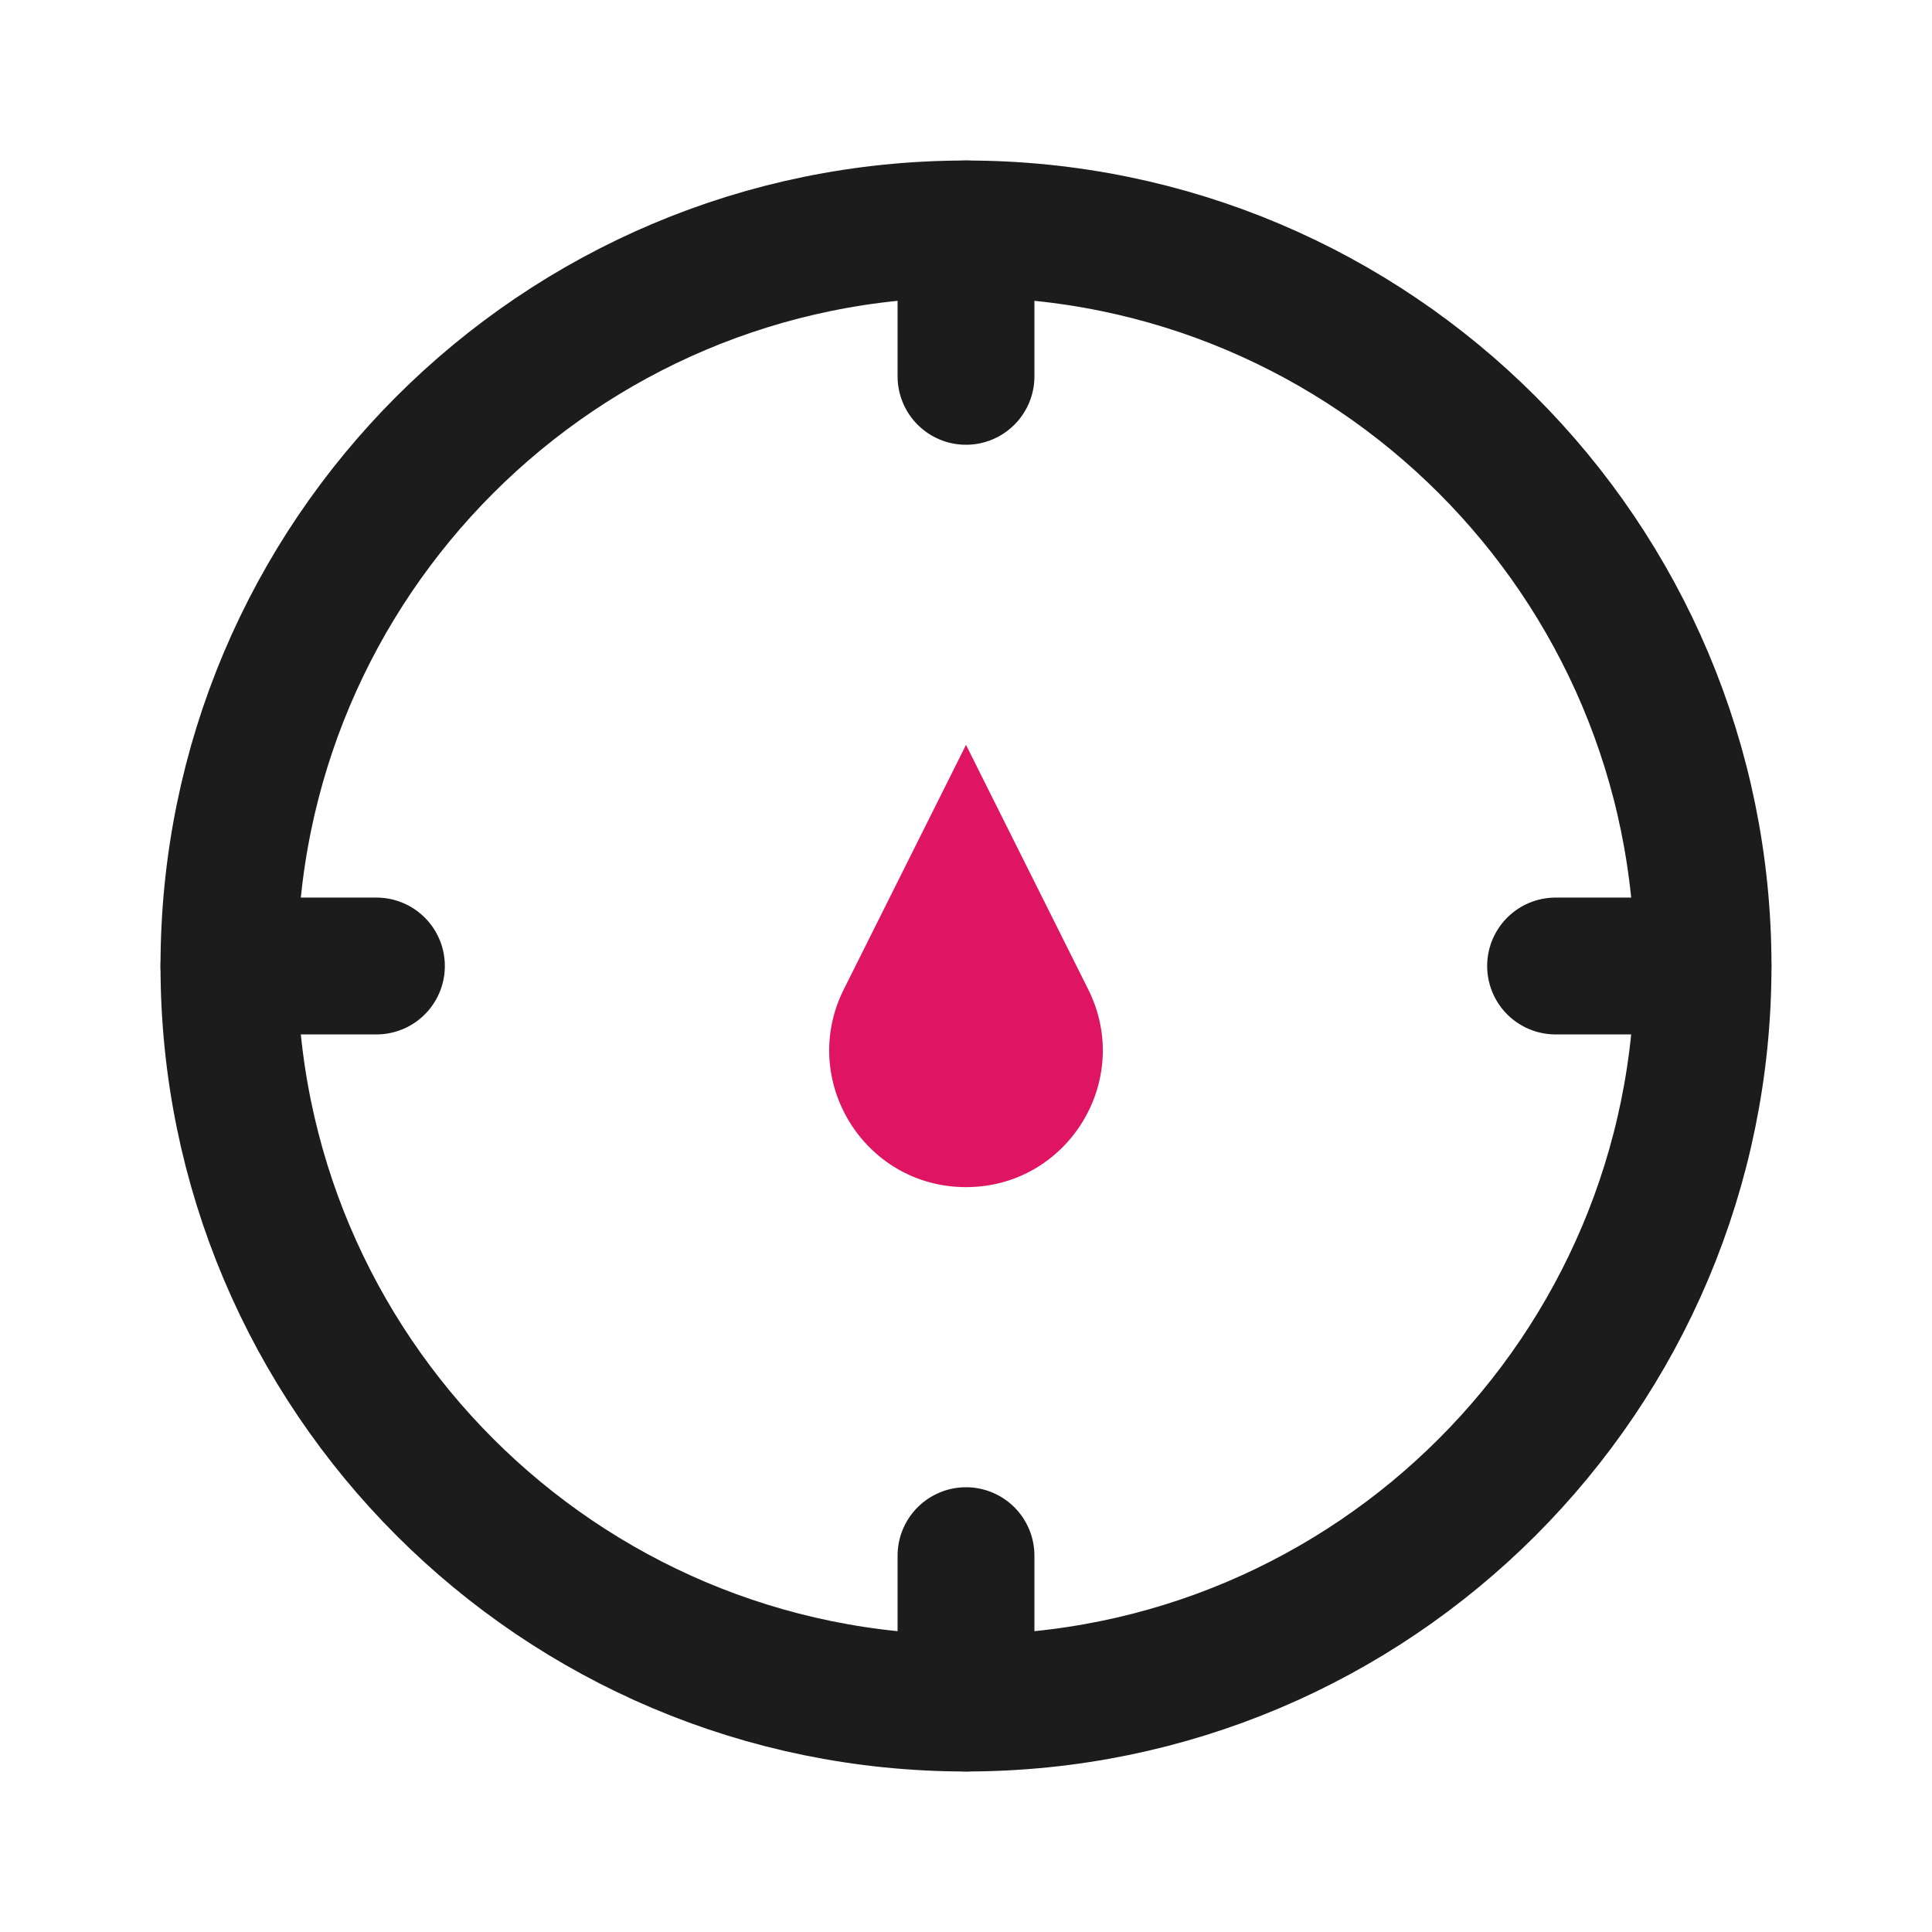 <?xml version="1.0" encoding="utf-8"?><!-- Uploaded to: SVG Repo, www.svgrepo.com, Generator: SVG Repo Mixer Tools -->
<svg width="800px" height="800px" viewBox="0 0 24 24" fill="none" xmlns="http://www.w3.org/2000/svg">
<path d="M12 2.844C17.057 2.844 21.156 6.943 21.156 12C21.156 17.056 17.057 21.156 12 21.156C6.944 21.156 2.844 17.056 2.844 12C2.844 6.943 6.944 2.844 12 2.844Z" stroke="#1C1C1C" stroke-width="1.7" stroke-linecap="round"/>
<path d="M12 2.844V4.675" stroke="#1C1C1C" stroke-width="1.7" stroke-linecap="round"/>
<path d="M12 19.325V21.156" stroke="#1C1C1C" stroke-width="1.7" stroke-linecap="round"/>
<path d="M21.155 12L19.324 12" stroke="#1C1C1C" stroke-width="1.7" stroke-linecap="round"/>
<path d="M4.676 12L2.844 12" stroke="#1C1C1C" stroke-width="1.7" stroke-linecap="round"/>
<path d="M10.482 12.29L12 9.253L13.518 12.29C14.083 13.419 13.262 14.747 12 14.747C10.738 14.747 9.917 13.419 10.482 12.29Z" fill="#DF1463"/>
</svg>